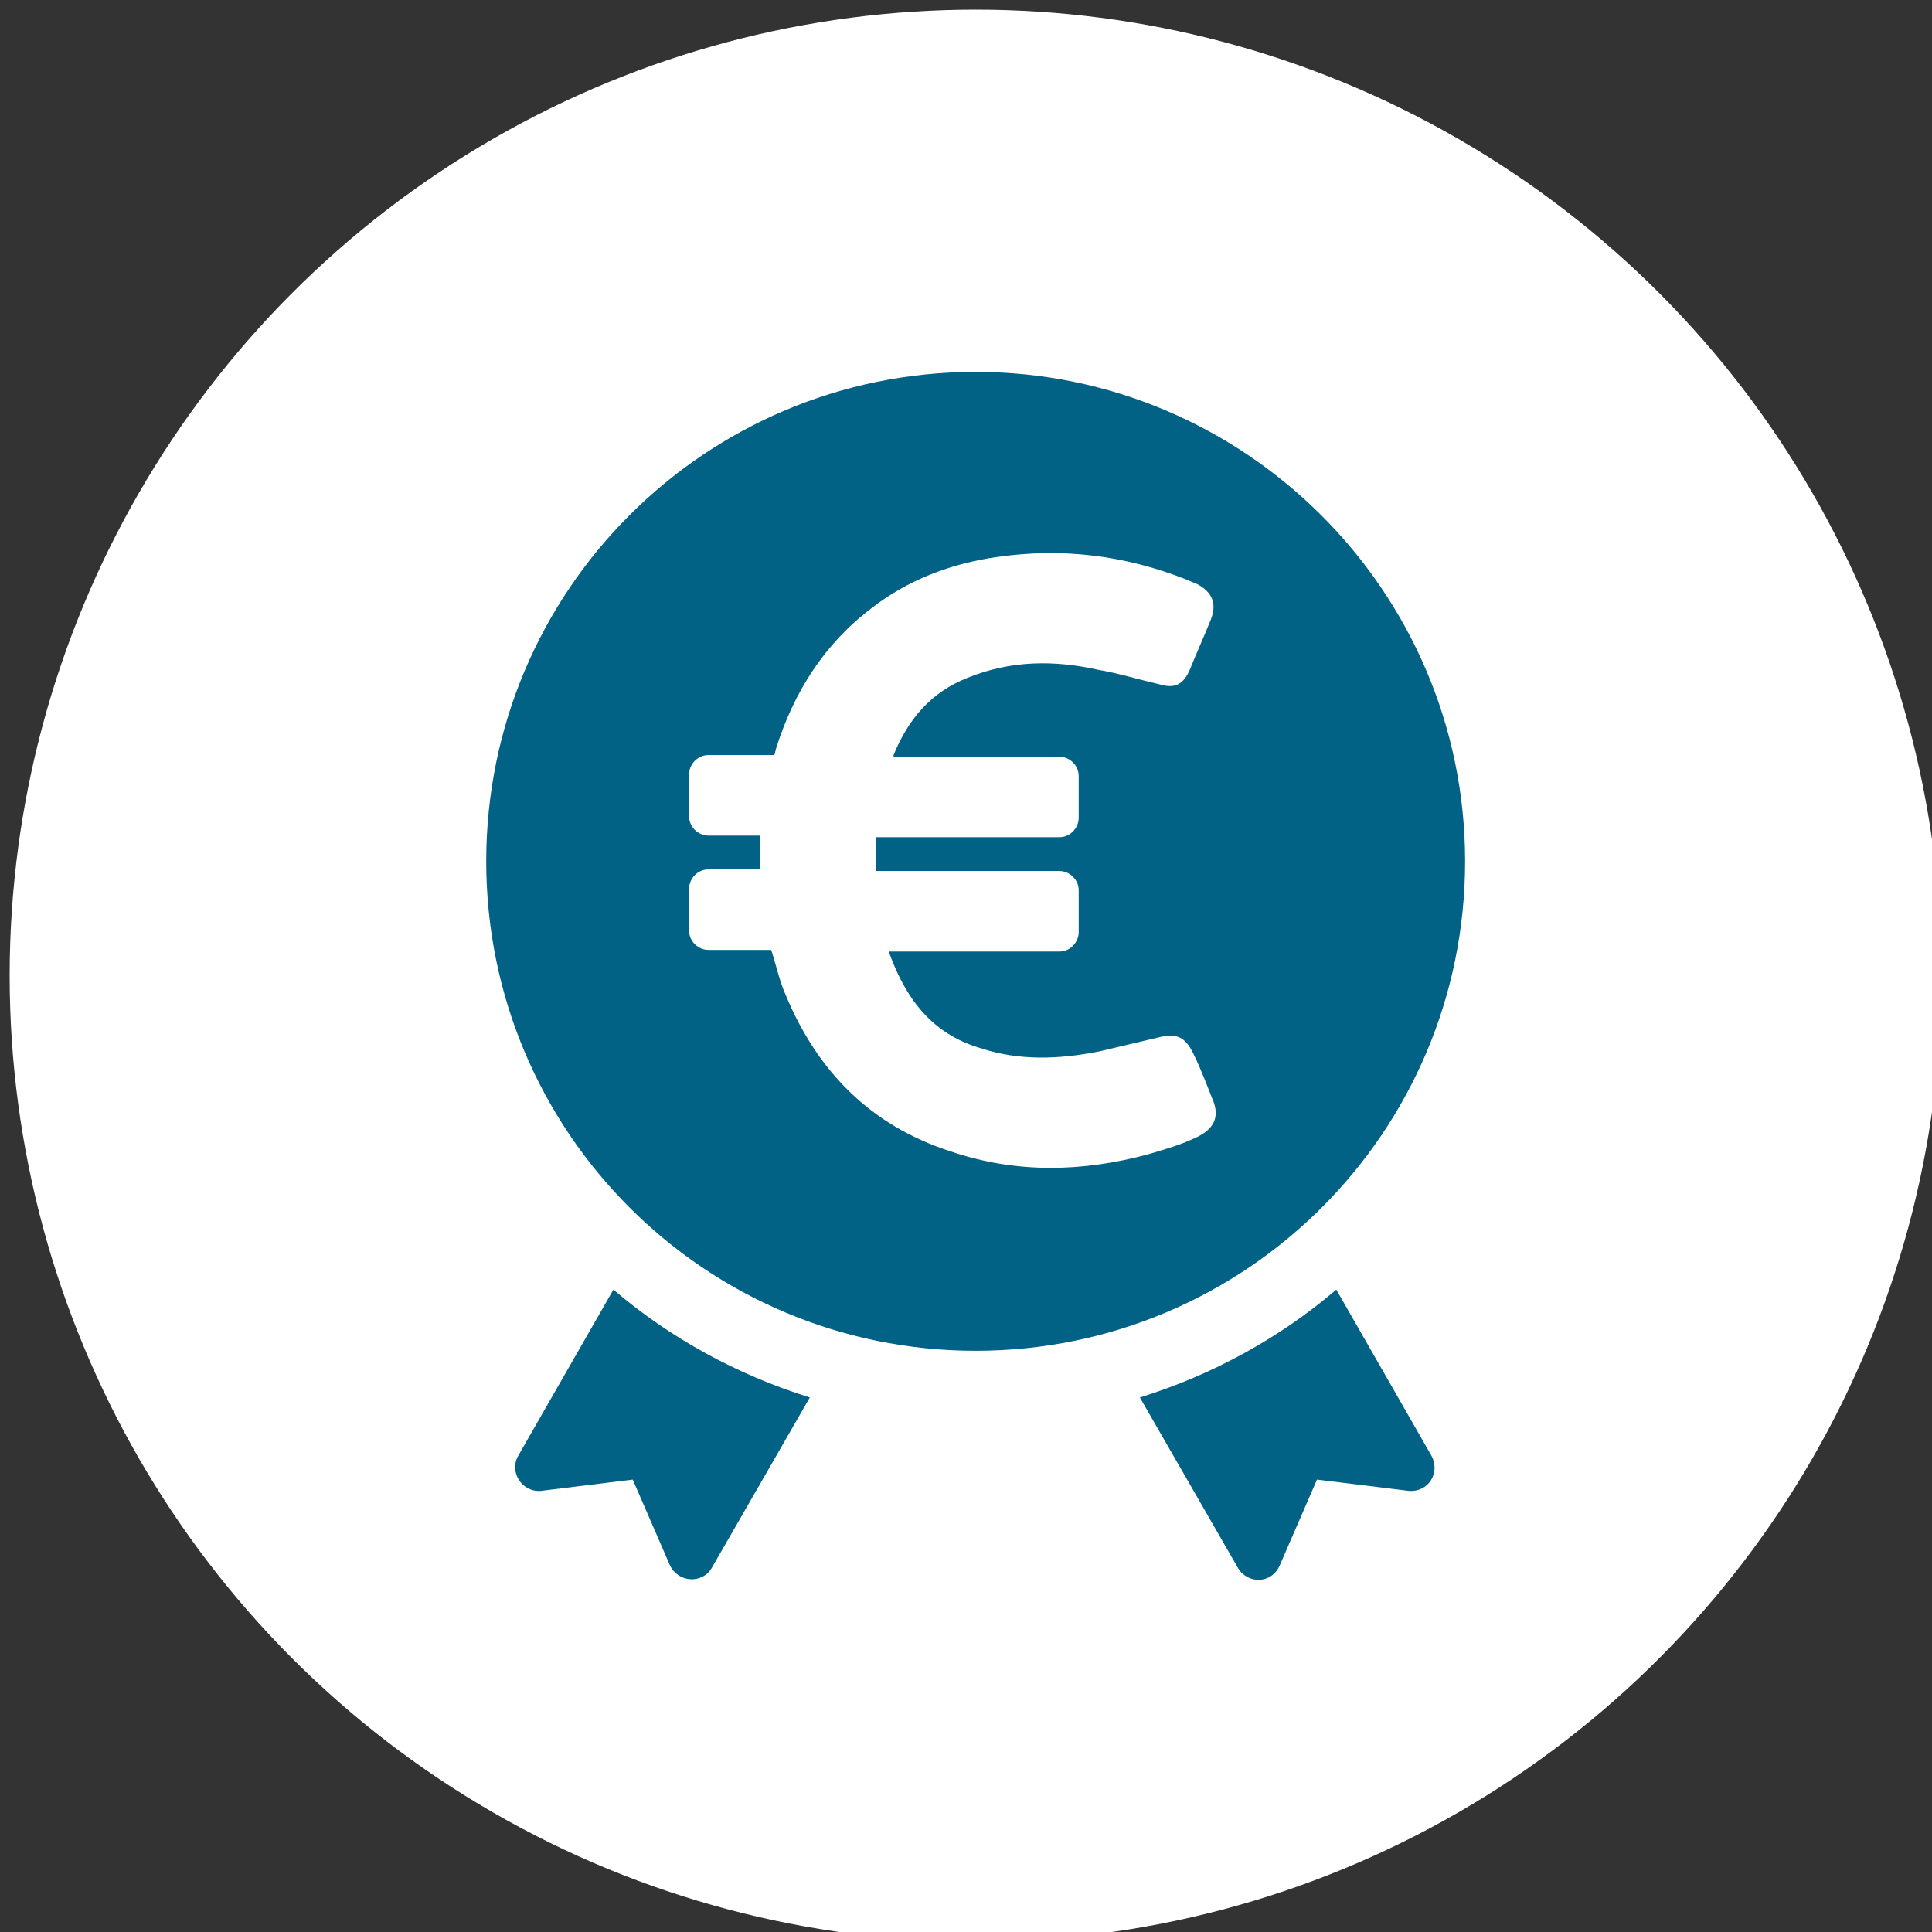 <?xml version="1.0" encoding="UTF-8"?>
<svg xmlns="http://www.w3.org/2000/svg" xmlns:xlink="http://www.w3.org/1999/xlink" version="1.1" id="Ebene_1" x="0px" y="0px" viewBox="0 0 120 120" style="enable-background:new 0 0 120 120;" xml:space="preserve">
<rect x="0" y="0" width="120" height="120" fill="#333333" stroke="none"/>
<style type="text/css">
	.st0{fill:#016285;}
	.st1{fill:#FFFFFF;}
	.st2{fill:#00B2BF;}
	.st3{fill-rule:evenodd;clip-rule:evenodd;fill:#FFFFFF;}
	.st4{fill:none;stroke:#FFFFFF;stroke-width:3;stroke-linecap:round;stroke-miterlimit:10;}
	.st5{fill-rule:evenodd;clip-rule:evenodd;fill:#016285;}
</style>
<g id="Weihnachtsgeld_00000165952179178691591270000007446818340779372682_">
	<circle class="st1" cx="60.6" cy="60.6" r="60"></circle>
	<g>
		<path class="st0" d="M32.2,90.4c-0.6,1,0.2,2.3,1.4,2.2l5.7-0.7l2.3,5.3c0.5,1.1,2,1.2,2.6,0.2l6.1-10.6    c-4.5-1.4-8.7-3.7-12.2-6.7L32.2,90.4z"></path>
		<path class="st0" d="M83,80.1c-3.5,3-7.7,5.3-12.2,6.7l6.1,10.6c0.6,1,2.1,1,2.6-0.2l2.3-5.3l5.7,0.7c1.2,0.1,2-1.1,1.4-2.2    L83,80.1z"></path>
		<path class="st0" d="M60.6,23.1c-16.8,0-30.4,13.6-30.4,30.4s13.6,30.4,30.4,30.4S91,70.3,91,53.5S77.3,23.1,60.6,23.1z     M74.4,70.6c-1,0.5-2.1,0.8-3.1,1.1c-4.1,1.1-8.2,1.2-12.3-0.2c-4.9-1.6-8.2-4.9-10.2-9.7c-0.4-0.9-0.6-1.9-0.9-2.8H44    c-0.6,0-1.2-0.5-1.2-1.2v-2.6c0-0.6,0.5-1.2,1.2-1.2h3.2c0-0.7,0-1.4,0-2.1H44c-0.6,0-1.2-0.5-1.2-1.2v-2.6c0-0.6,0.5-1.2,1.2-1.2    h4.1l0.1-0.4c1.1-3.5,3-6.5,5.9-8.7c2.3-1.8,5-2.8,7.8-3.2c4.1-0.6,8-0.1,11.8,1.4c0.2,0.1,0.5,0.2,0.7,0.3    c0.9,0.5,1.2,1.2,0.8,2.2c-0.4,1-0.9,2.1-1.3,3.1c-0.4,0.9-0.9,1.2-1.9,0.9c-1.3-0.3-2.6-0.7-3.8-0.9c-2.7-0.6-5.4-0.6-8.1,0.5    c-2.3,0.9-3.7,2.6-4.6,4.8c0,0,0,0,0,0.1h10.3c0.6,0,1.2,0.5,1.2,1.2v2.6c0,0.6-0.5,1.2-1.2,1.2H54.4c0,0.7,0,1.4,0,2.1h11.4    c0.6,0,1.2,0.5,1.2,1.2v2.6c0,0.6-0.5,1.2-1.2,1.2H55.2c1,2.8,2.6,5.1,5.7,6c2.4,0.8,4.9,0.7,7.4,0.2c1.3-0.3,2.5-0.6,3.8-0.9    c1-0.2,1.5,0,2,1s0.9,2.1,1.3,3.1C75.7,69.4,75.4,70.1,74.4,70.6z"></path>
	</g>
</g>
</svg>
